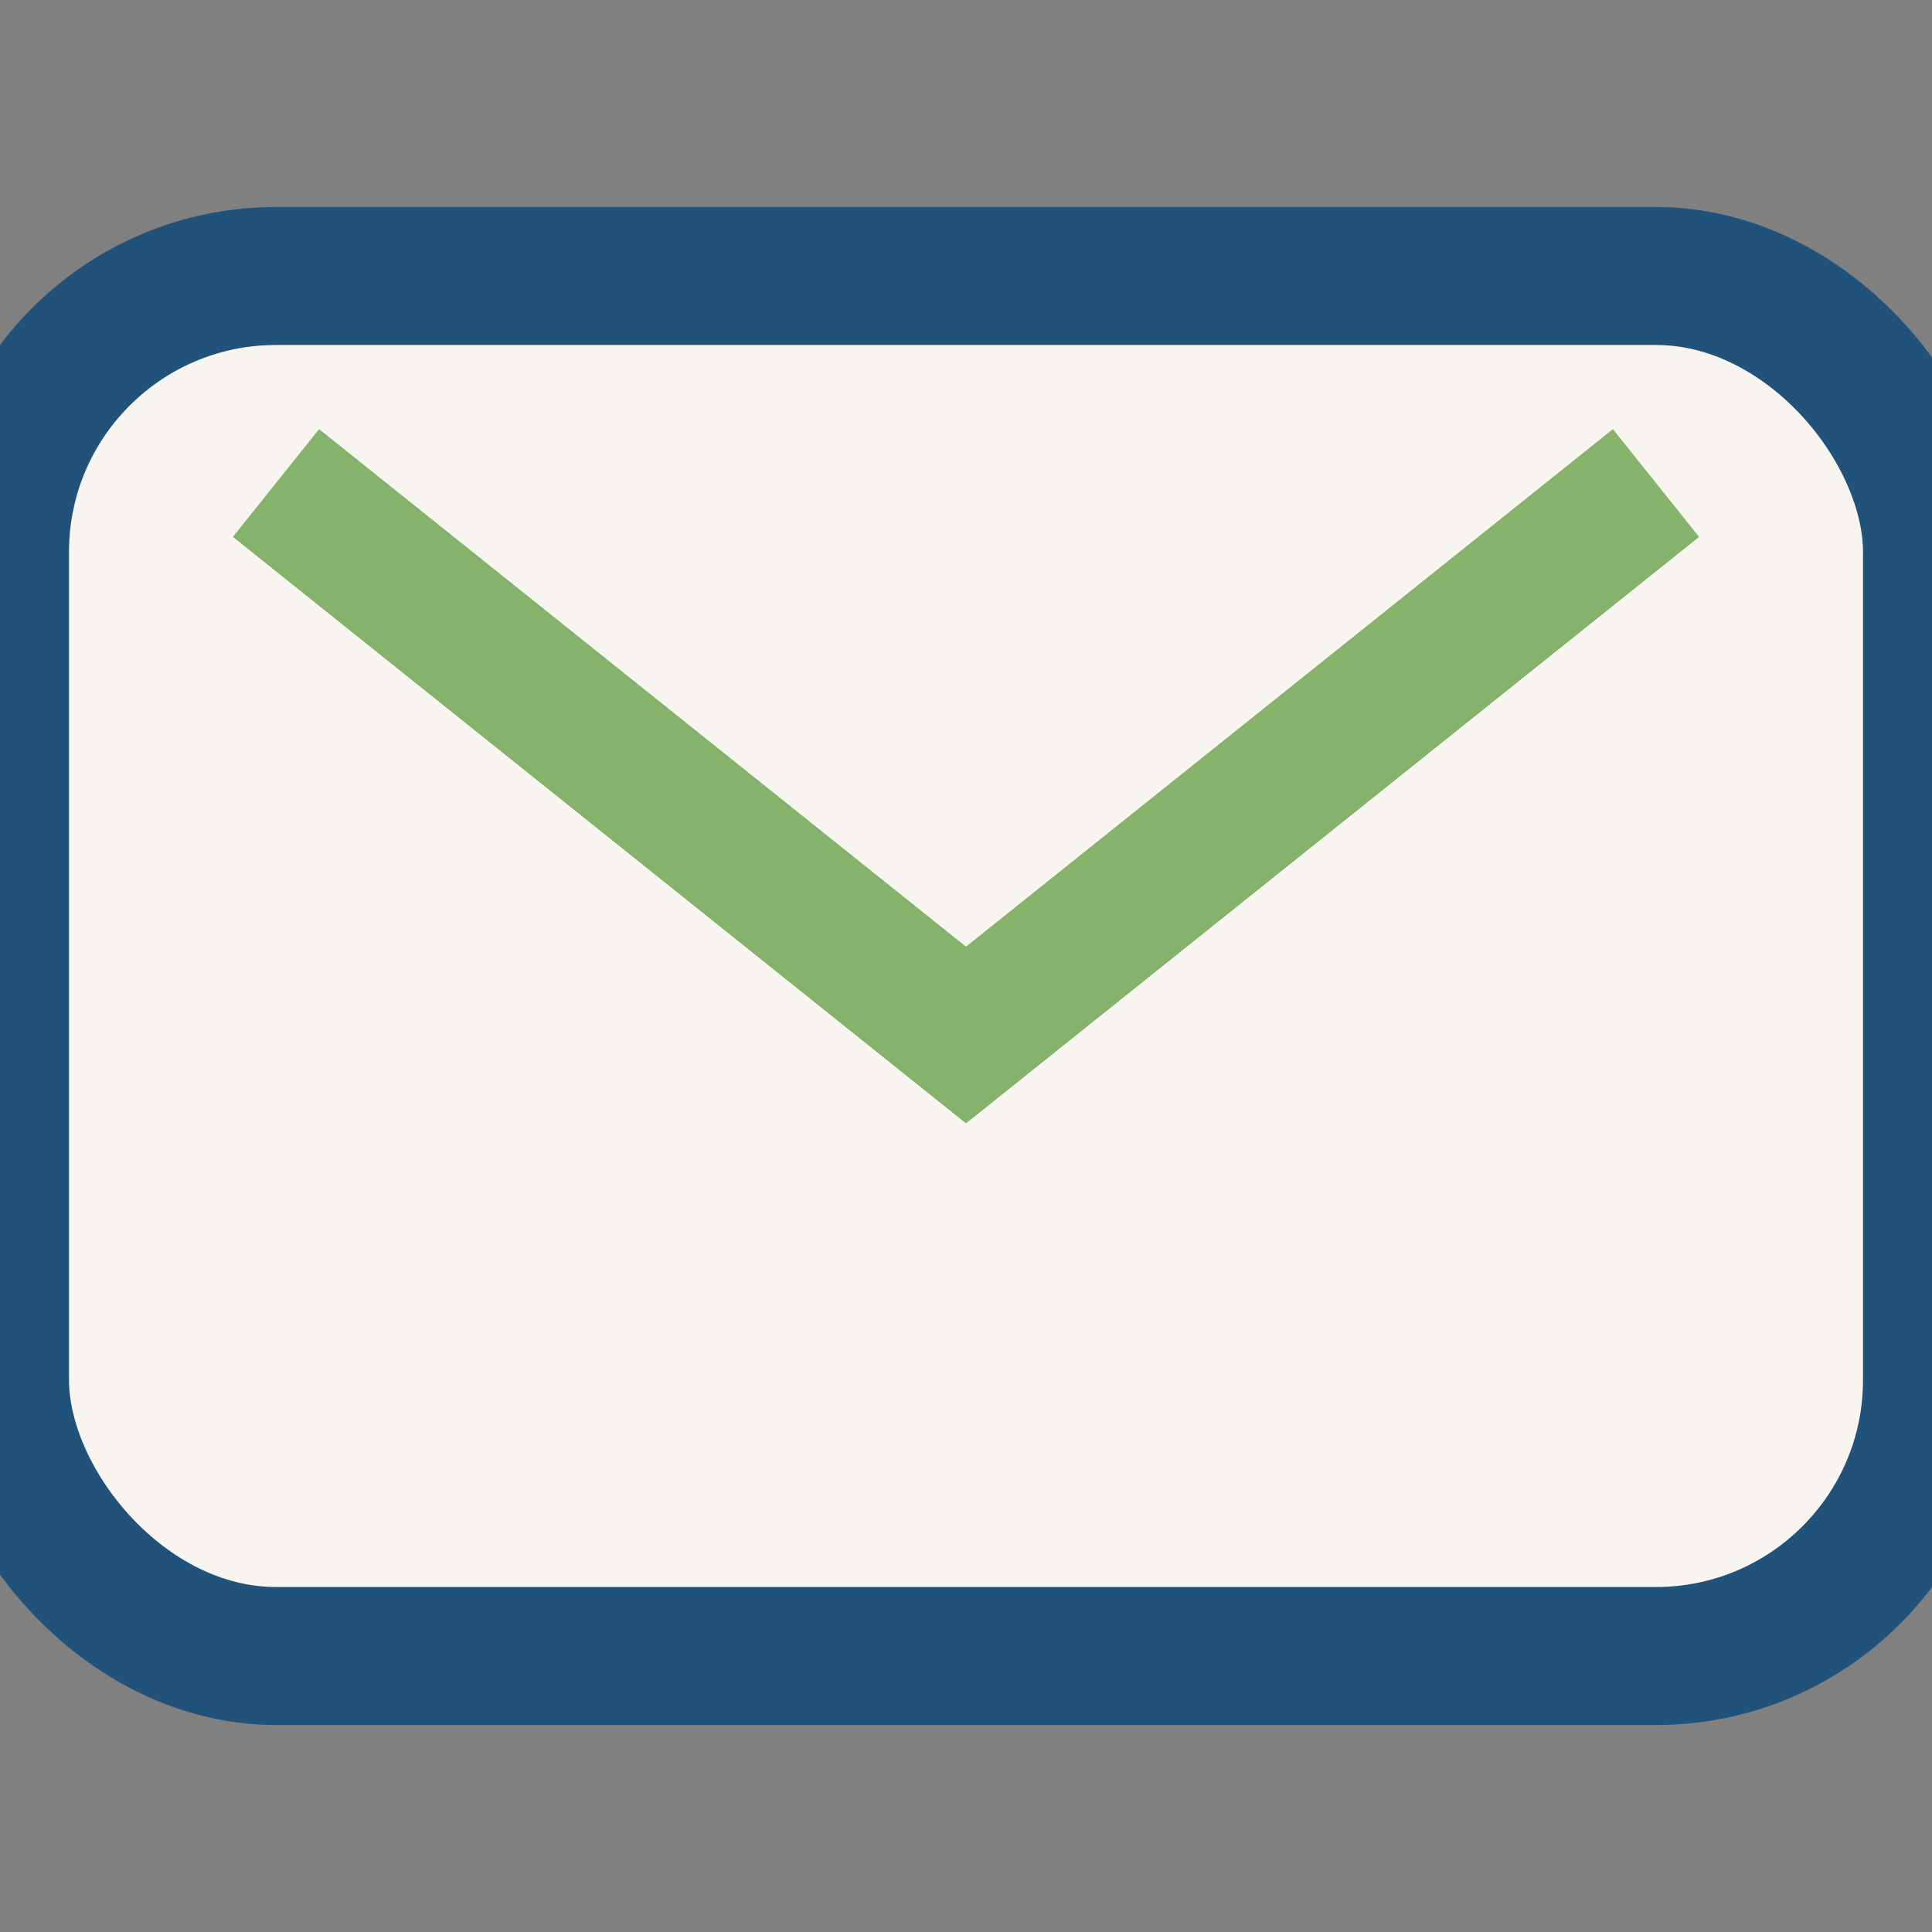 <?xml version="1.0" encoding="UTF-8"?>
<svg xmlns="http://www.w3.org/2000/svg" width="28" height="28" viewBox="0 0 28 28"><rect x="0" y="0" width="28" height="28" fill="#808080" stroke="none"/><rect width="28" height="20" x="0" y="4" rx="4" fill="#F8F5F0" stroke="#21527A" stroke-width="2"/><path d="M4 7l10 8 10-8" stroke="#85B36B" stroke-width="2" fill="none"/></svg>